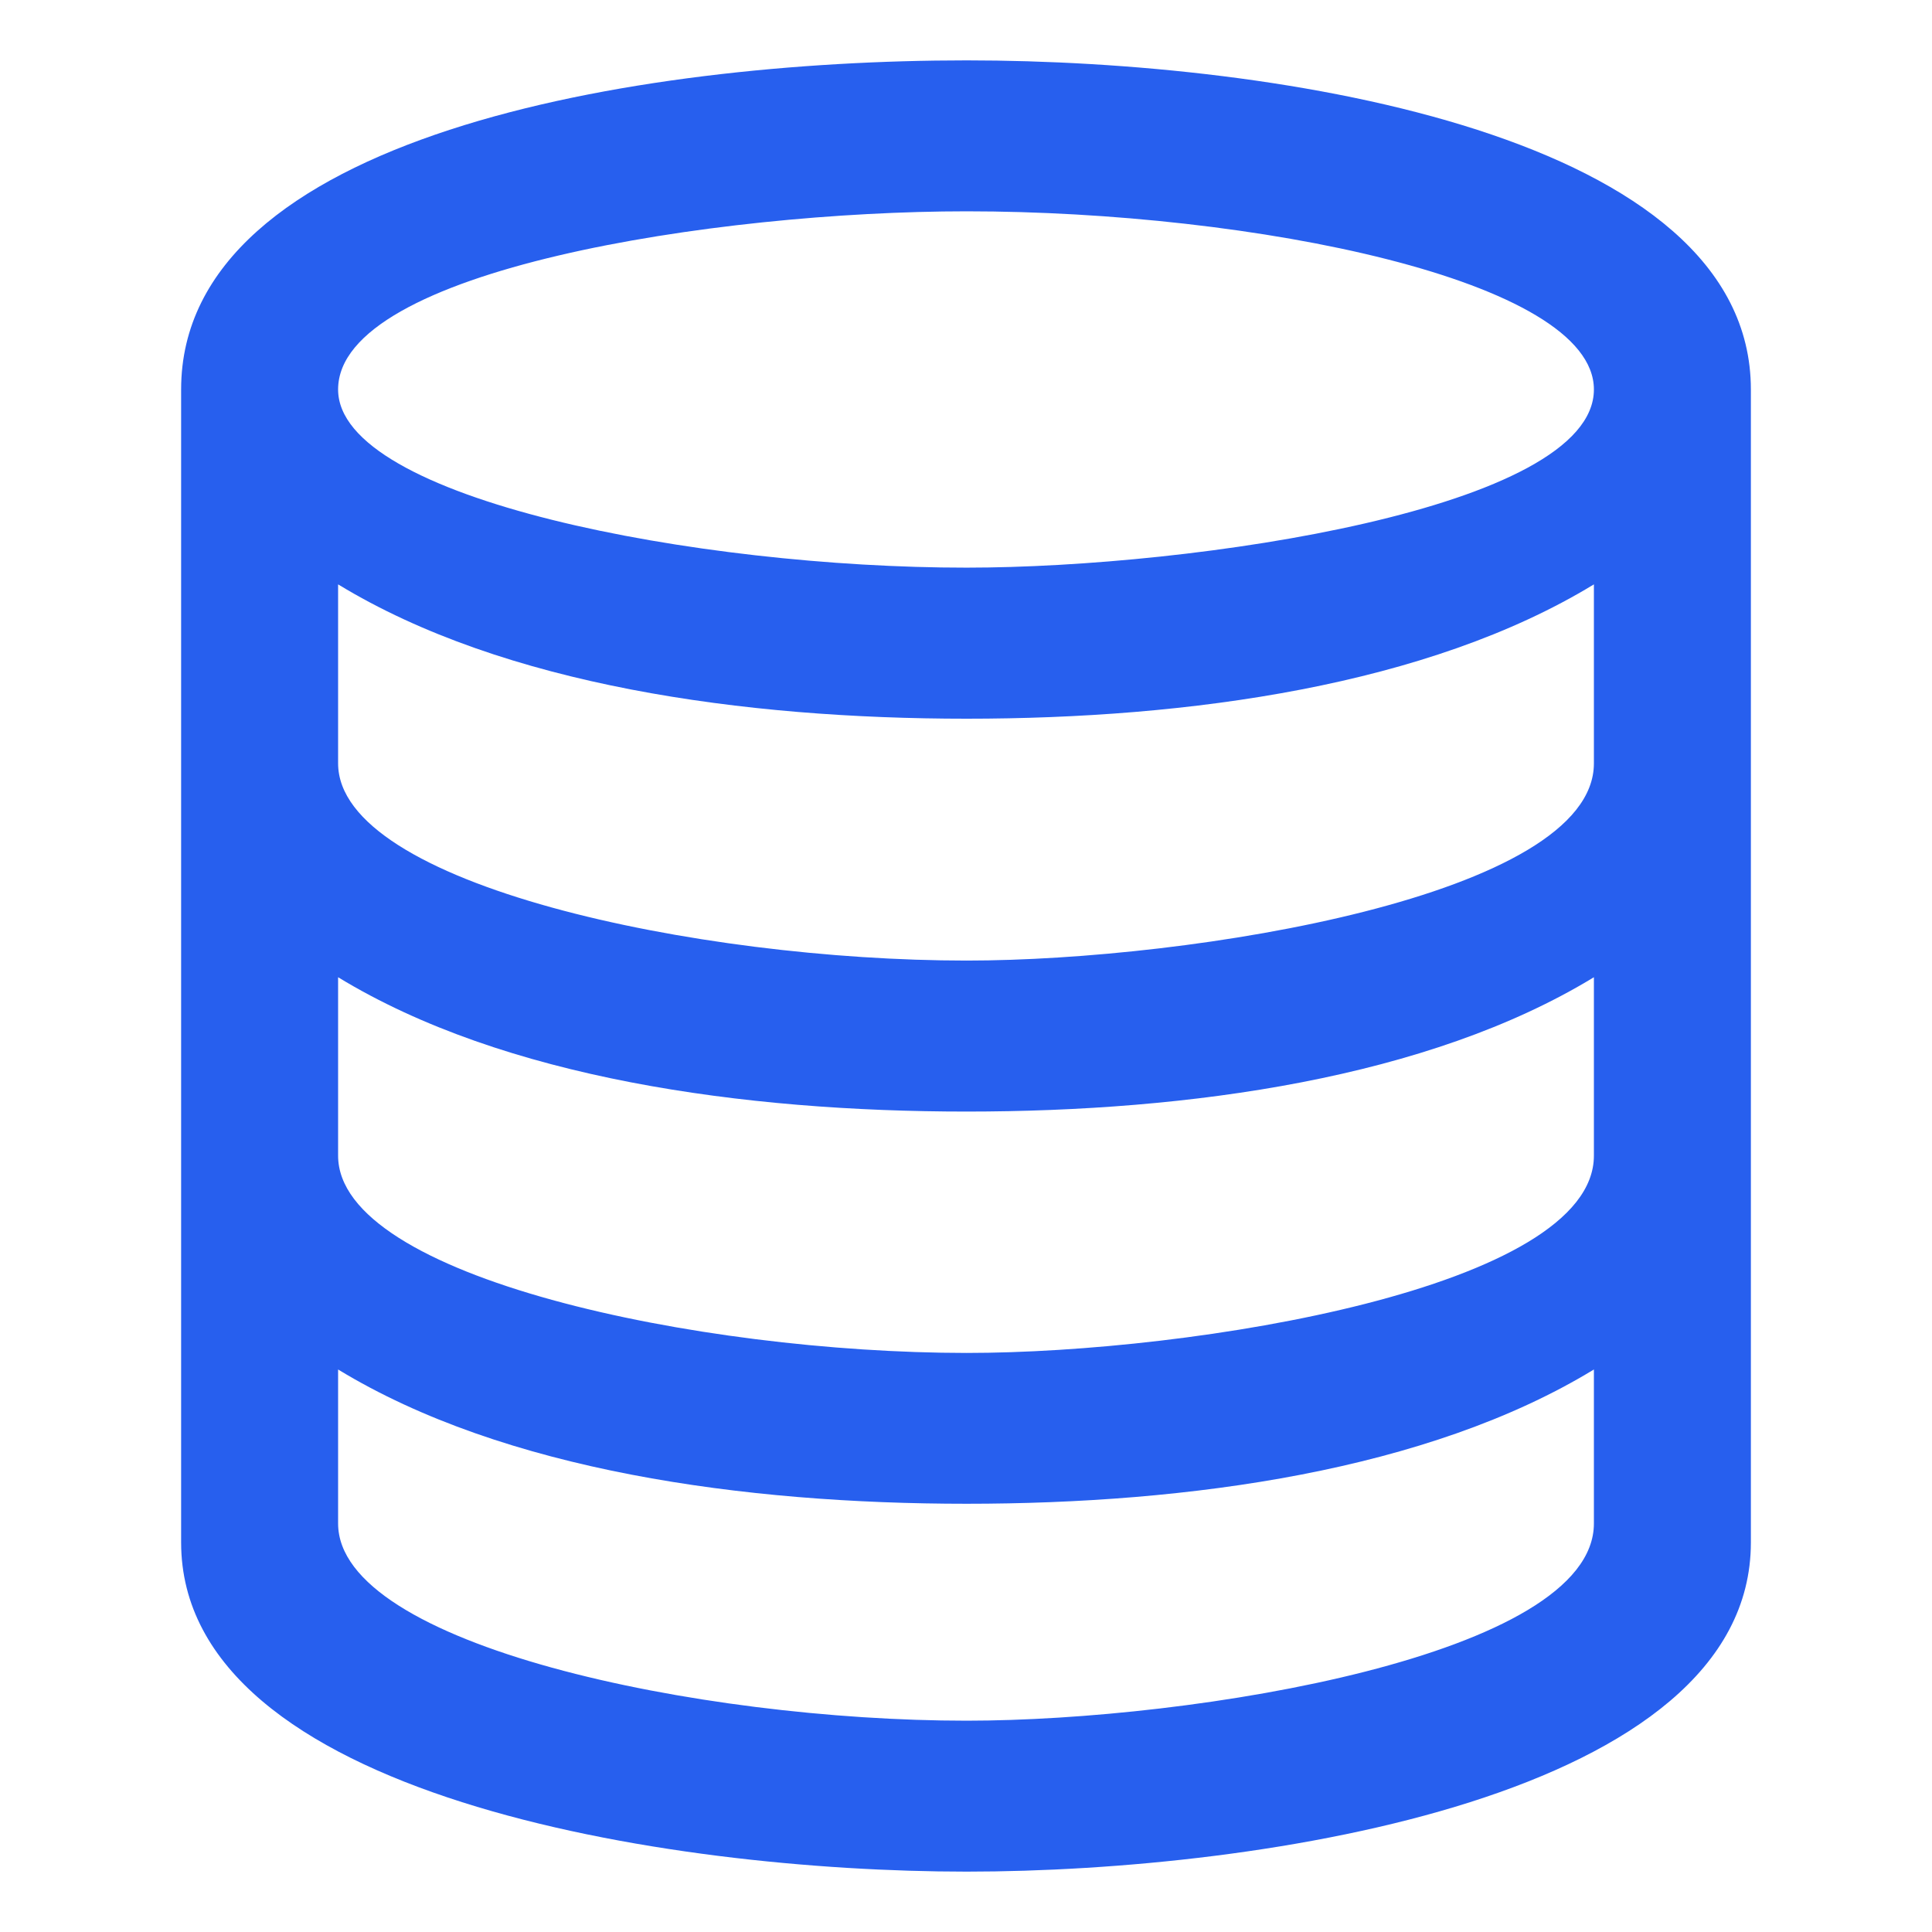 <svg xmlns="http://www.w3.org/2000/svg" width="32" height="32" viewBox="0 0 32 32" fill="none"><path d="M16.01 1C10.518 1 3 2.251 3 6.451V25.547C3 29.75 11.072 31 16.01 31C20.928 31 29 29.749 29 25.549V6.451C29 2.25 21.245 1 16.01 1V1ZM16.01 3.5C20.74 3.5 26.4 4.636 26.4 6.451C26.4 8.428 19.765 9.402 16.01 9.402C11.575 9.404 5.6 8.271 5.6 6.451C5.6 4.471 11.856 3.5 16.01 3.5V3.5ZM26.4 25.233C26.4 27.421 19.765 28.5 16.01 28.5C11.575 28.5 5.6 27.247 5.6 25.233V22.683C8.352 24.36 12.321 24.907 16.01 24.907C19.688 24.907 23.649 24.36 26.4 22.683V25.233ZM26.4 19.141C26.4 21.329 19.765 22.409 16.01 22.409C11.575 22.407 5.6 21.156 5.6 19.141V16.186C8.351 17.863 12.321 18.411 16.01 18.411C19.701 18.411 23.656 17.859 26.4 16.186V19.141ZM16.01 15.91C11.557 15.91 5.6 14.652 5.6 12.643V9.679C8.352 11.356 12.321 11.904 16.01 11.904C19.688 11.904 23.649 11.356 26.4 9.679V12.644C26.4 14.835 19.73 15.91 16.01 15.91V15.91Z" fill="#275FEE"></path></svg>